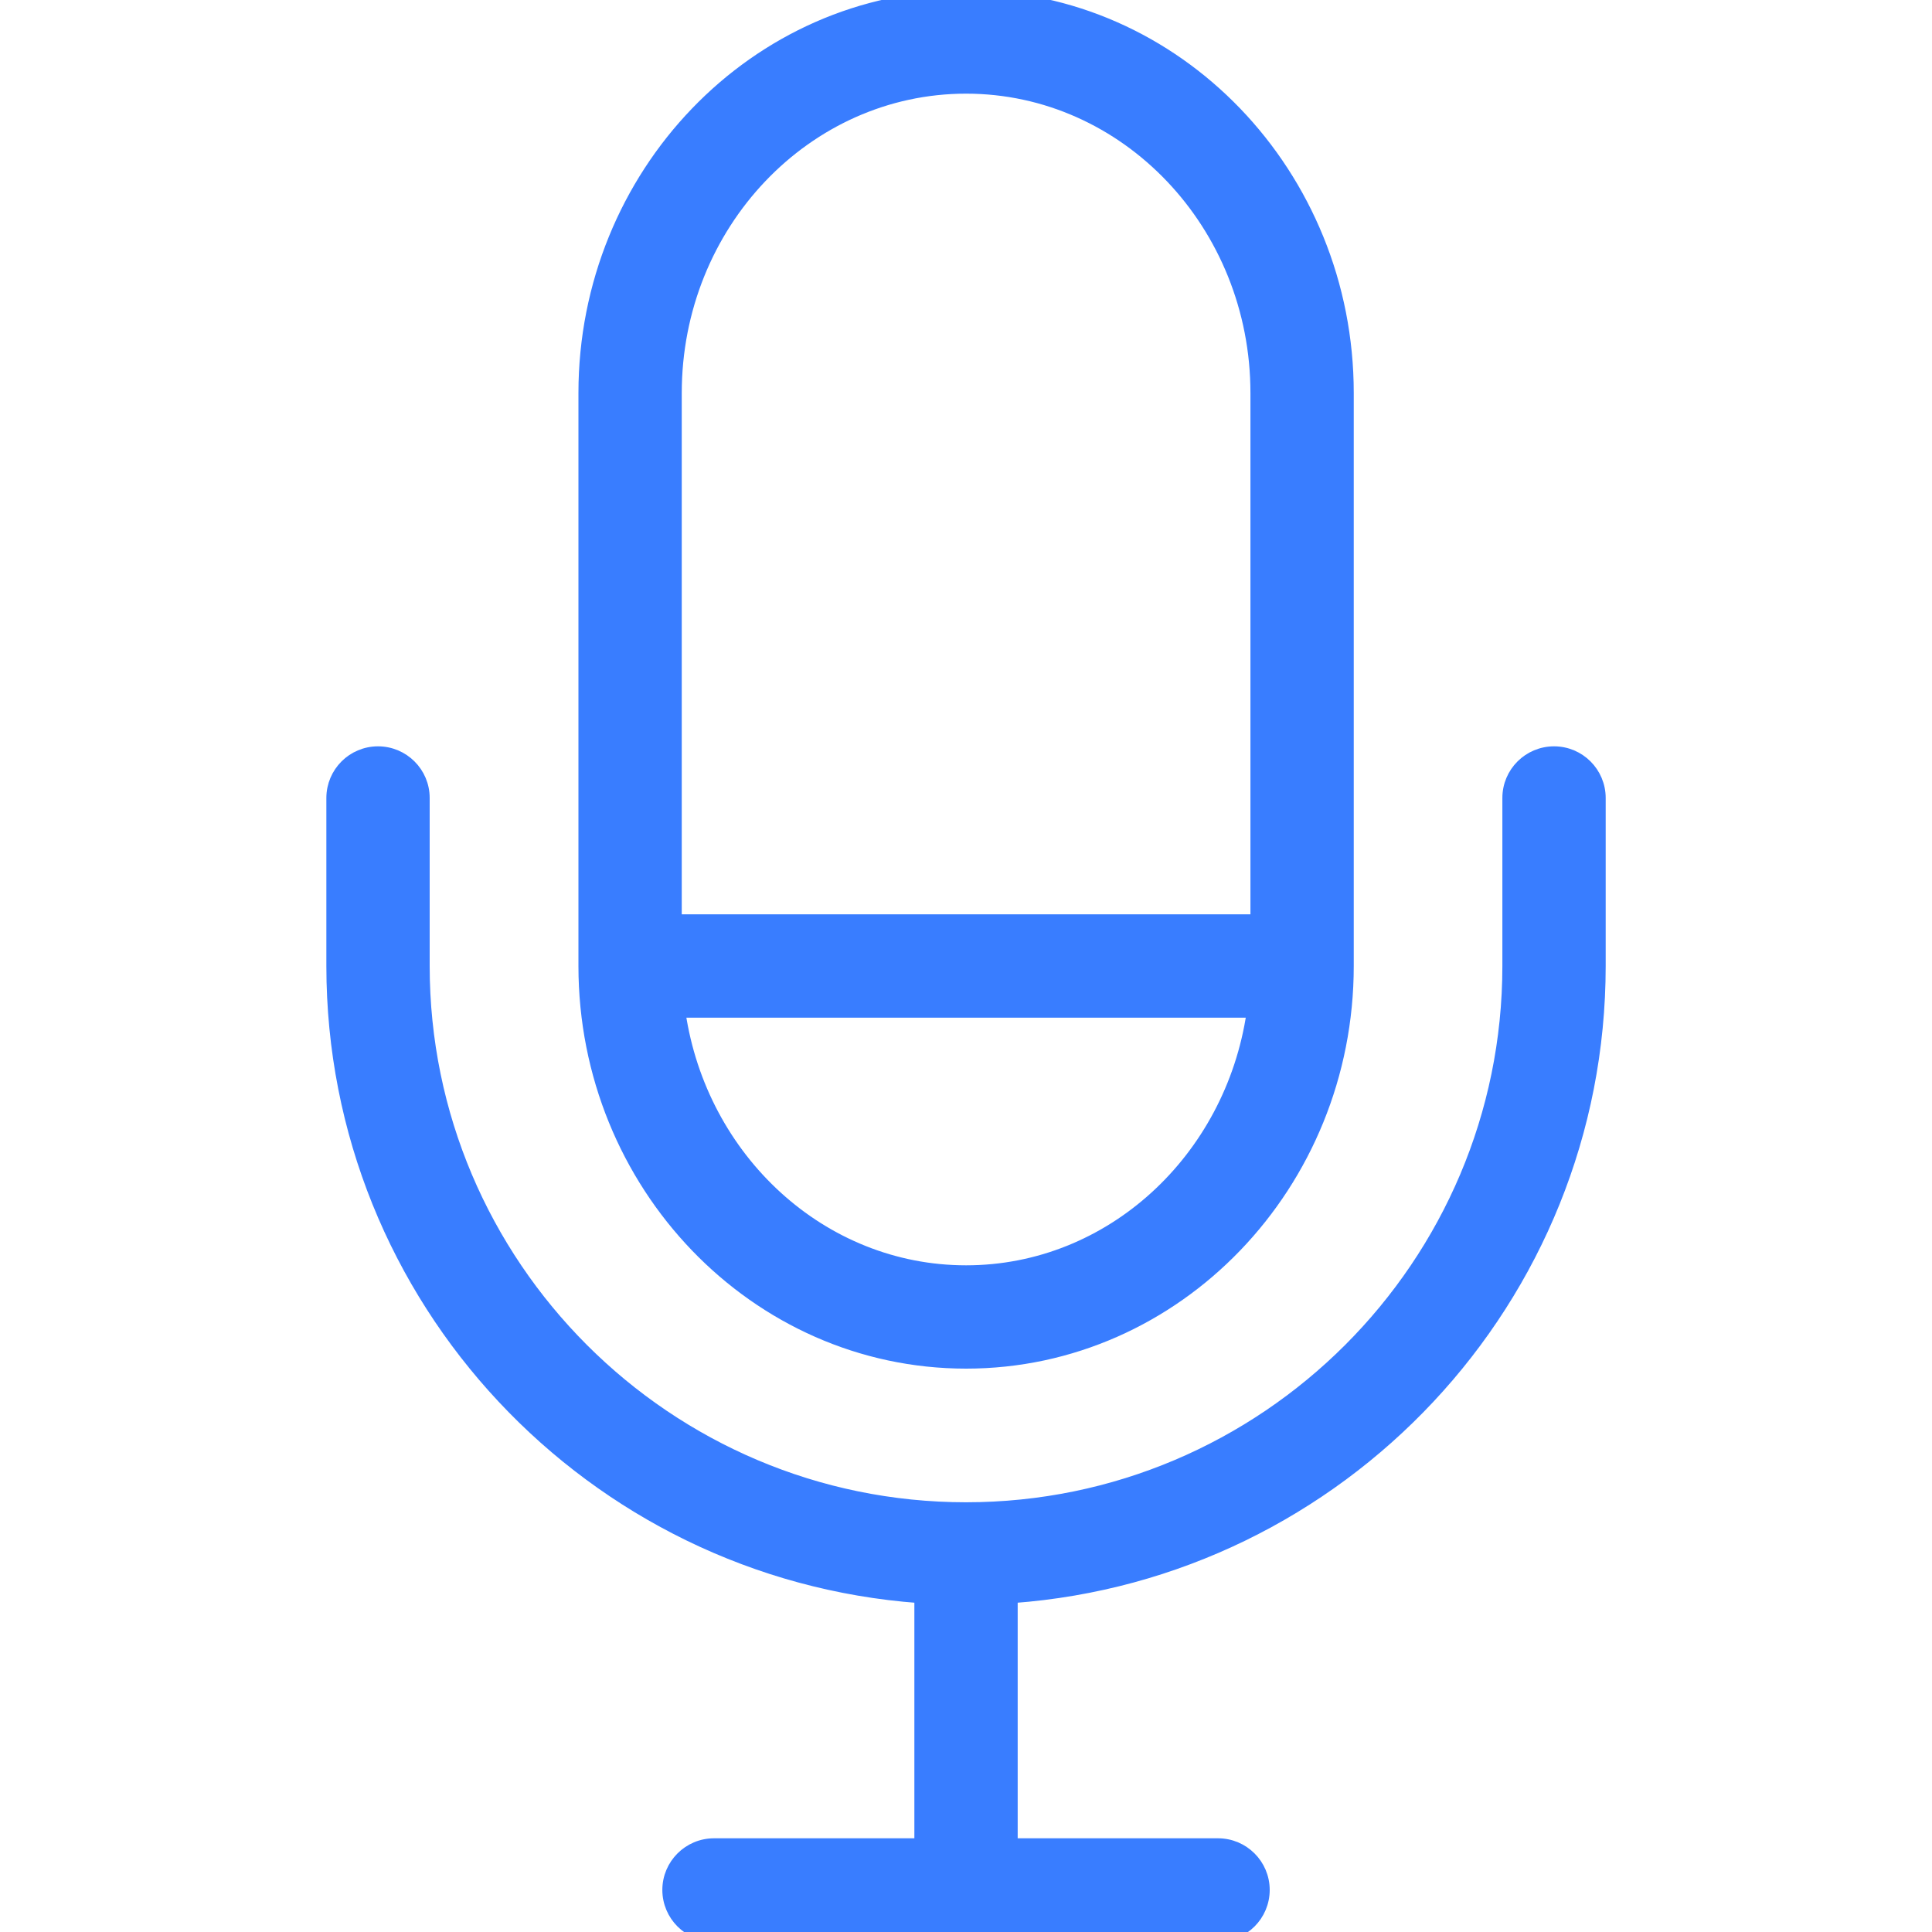 <svg width="40" height="40" viewBox="0 0 40 40" fill="none" xmlns="http://www.w3.org/2000/svg">
<g clip-path="url(#clip0_2001_47500)">
<path d="M20.002 -0.1C24.376 -0.1 27.928 3.599 27.928 8.137V20C27.928 24.538 24.376 28.236 20.002 28.236C15.628 28.236 12.076 24.538 12.076 20V8.137C12.076 3.599 15.628 -0.1 20.002 -0.1ZM14.094 20.97C14.54 23.986 17.019 26.297 20.002 26.297C22.985 26.297 25.464 23.987 25.909 20.97H14.094ZM20.002 1.839C16.705 1.839 14.015 4.659 14.015 8.137V19.03H25.989V8.137C25.989 4.659 23.299 1.839 20.002 1.839Z" fill="#397DFF" stroke="#397DFF" stroke-width="0.2"/>
<path d="M32.175 15.552C32.71 15.552 33.143 15.985 33.144 16.52V19.999C33.144 26.919 27.765 32.59 20.97 33.09V38.16H25.218C25.753 38.16 26.188 38.594 26.188 39.13C26.187 39.665 25.753 40.099 25.218 40.099H14.783C14.248 40.099 13.814 39.665 13.813 39.13C13.813 38.594 14.248 38.16 14.783 38.16H19.031V33.09C12.236 32.59 6.857 26.919 6.857 19.999V16.52C6.858 15.985 7.291 15.552 7.826 15.552C8.361 15.552 8.796 15.985 8.796 16.52V19.999C8.796 26.177 13.823 31.203 20.001 31.203C26.179 31.203 31.205 26.176 31.205 19.999V16.52C31.205 15.985 31.64 15.552 32.175 15.552Z" fill="#397DFF" stroke="#397DFF" stroke-width="0.2"/>
</g>
<defs>
<clipPath id="clip0_2001_47500">
<rect width="40" height="40" fill="white"/>
</clipPath>
</defs>
</svg>
